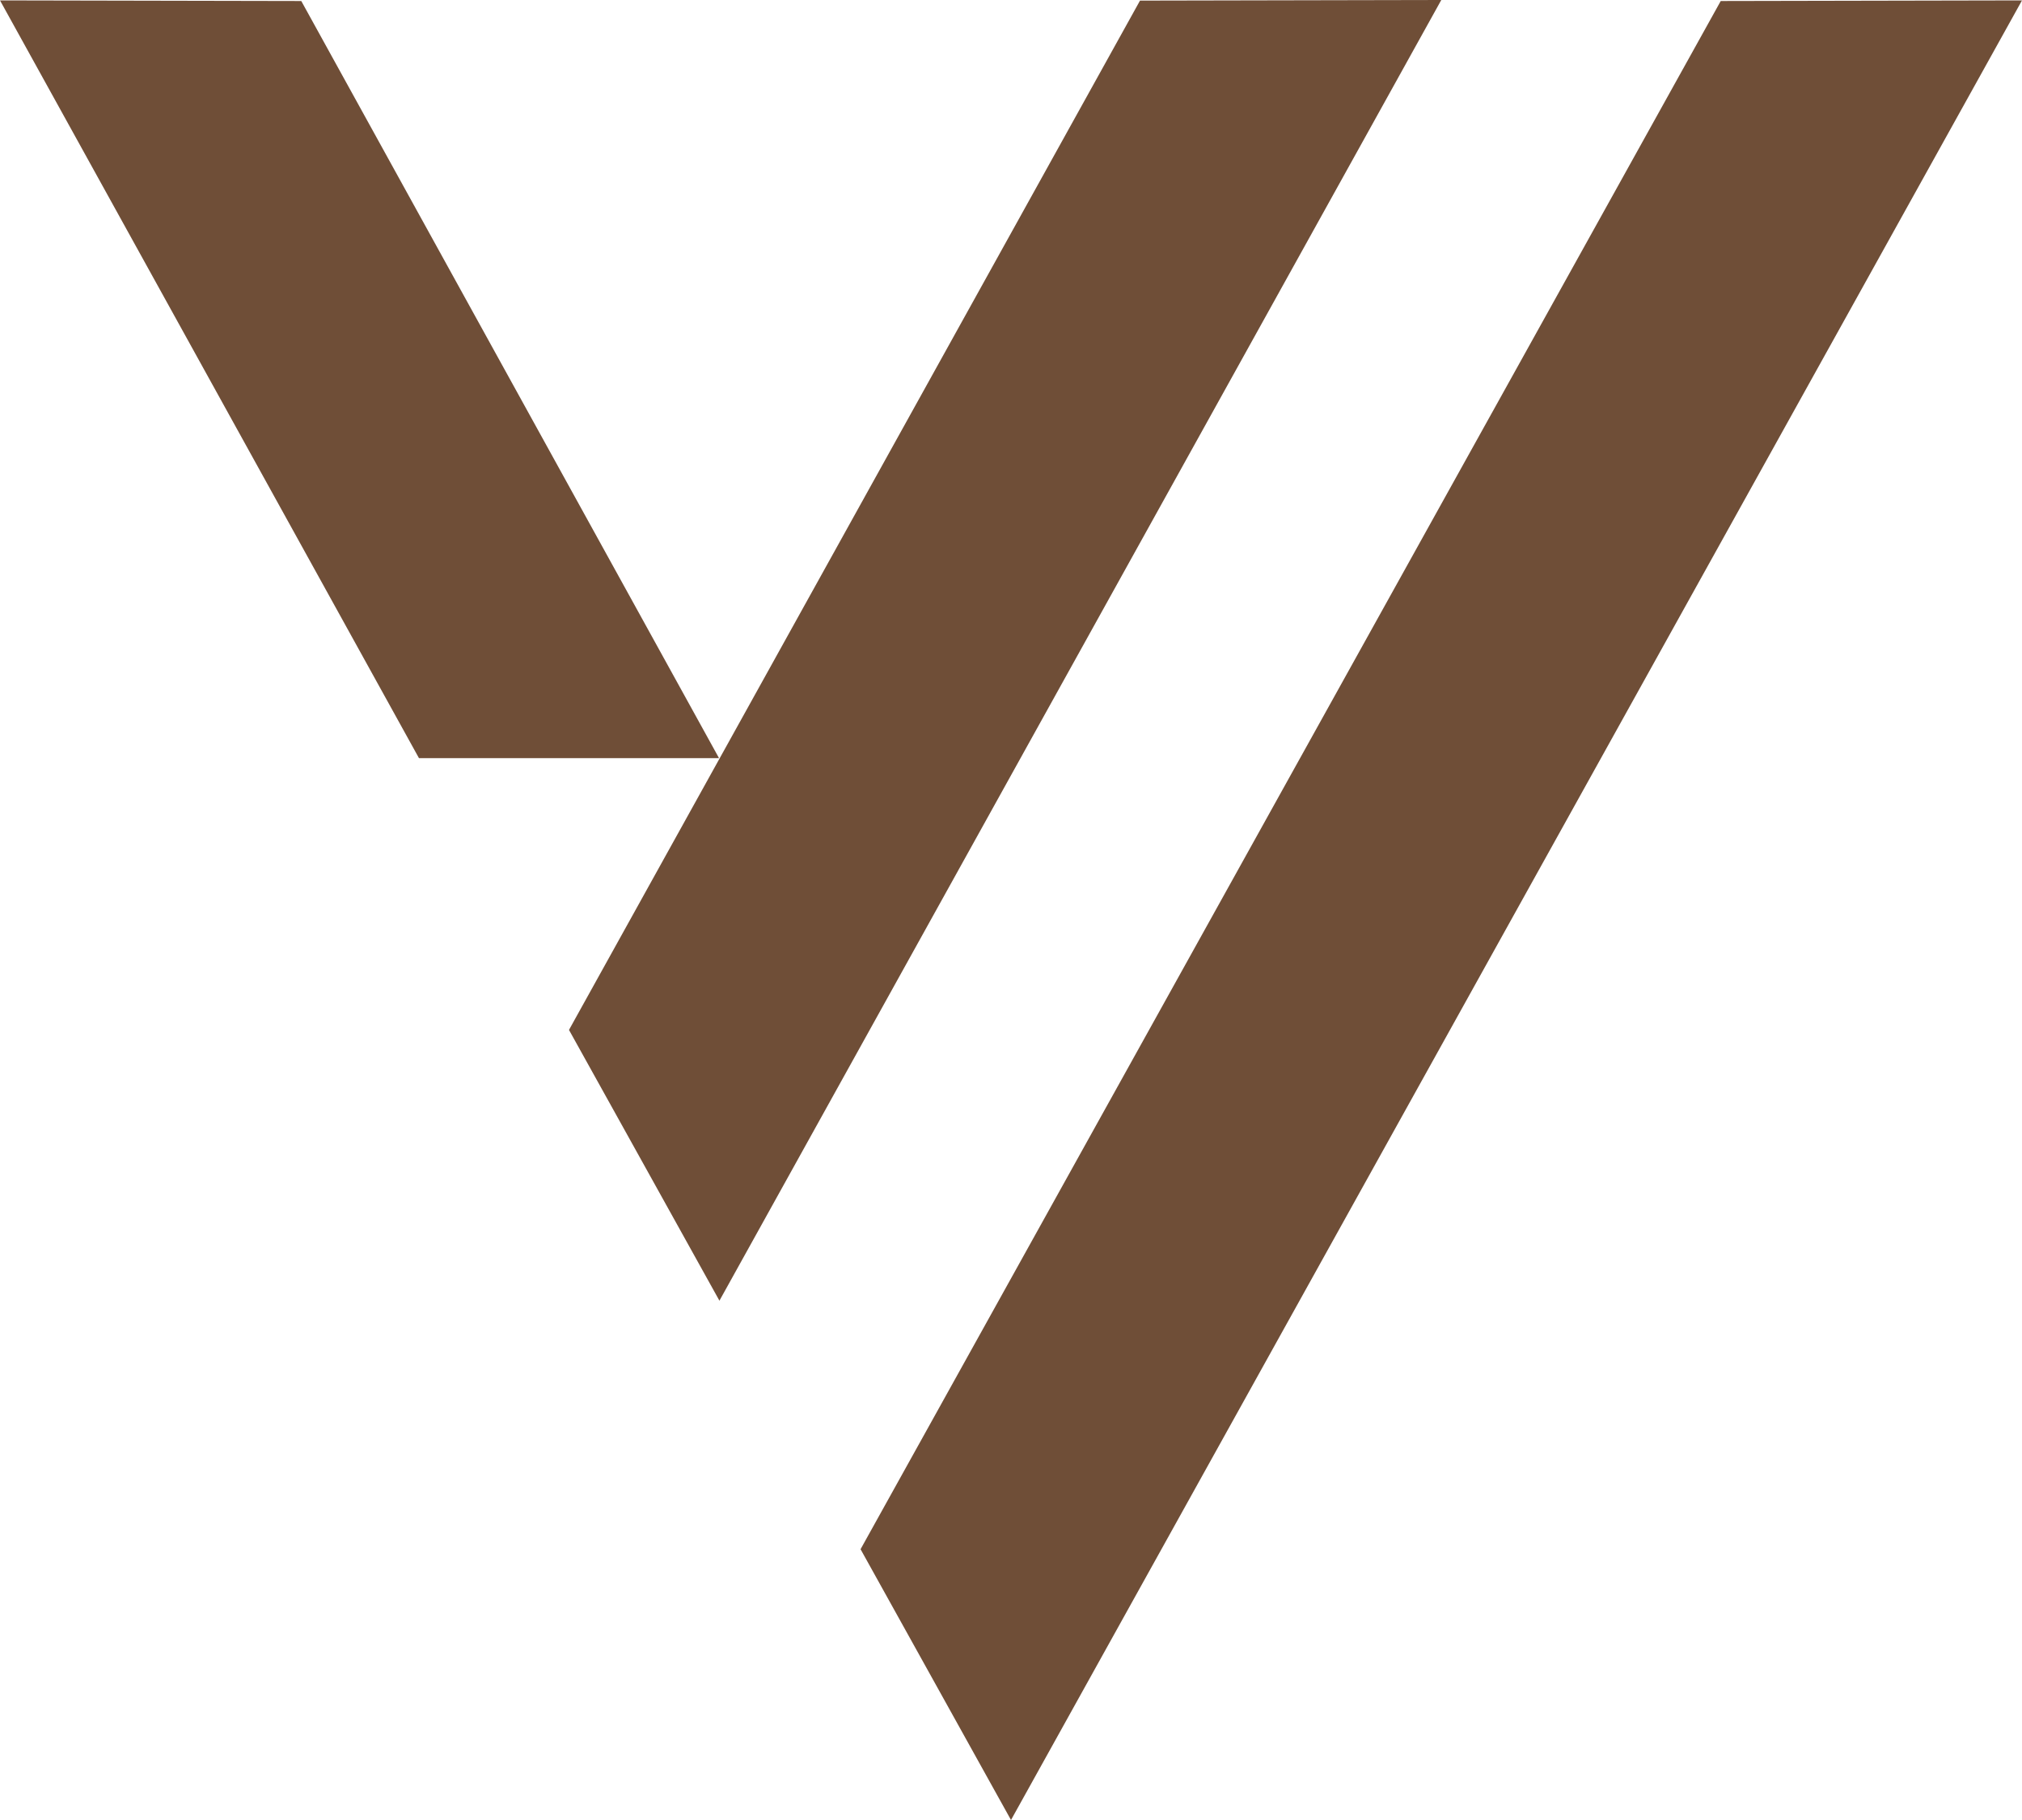 <?xml version="1.0" encoding="UTF-8"?> <svg xmlns="http://www.w3.org/2000/svg" width="10" height="9" viewBox="0 0 10 9" fill="none"><path d="M5.638 0.003L2.814 5.093L3.558 6.432L7.128 0L5.638 0.003ZM8.51 0.005L4.256 7.661L5 9L10 0.002L8.51 0.005ZM2.072 3.749H3.556L1.49 0.005L0 0.002L2.072 3.749Z" fill="#6F4E37"></path></svg> 